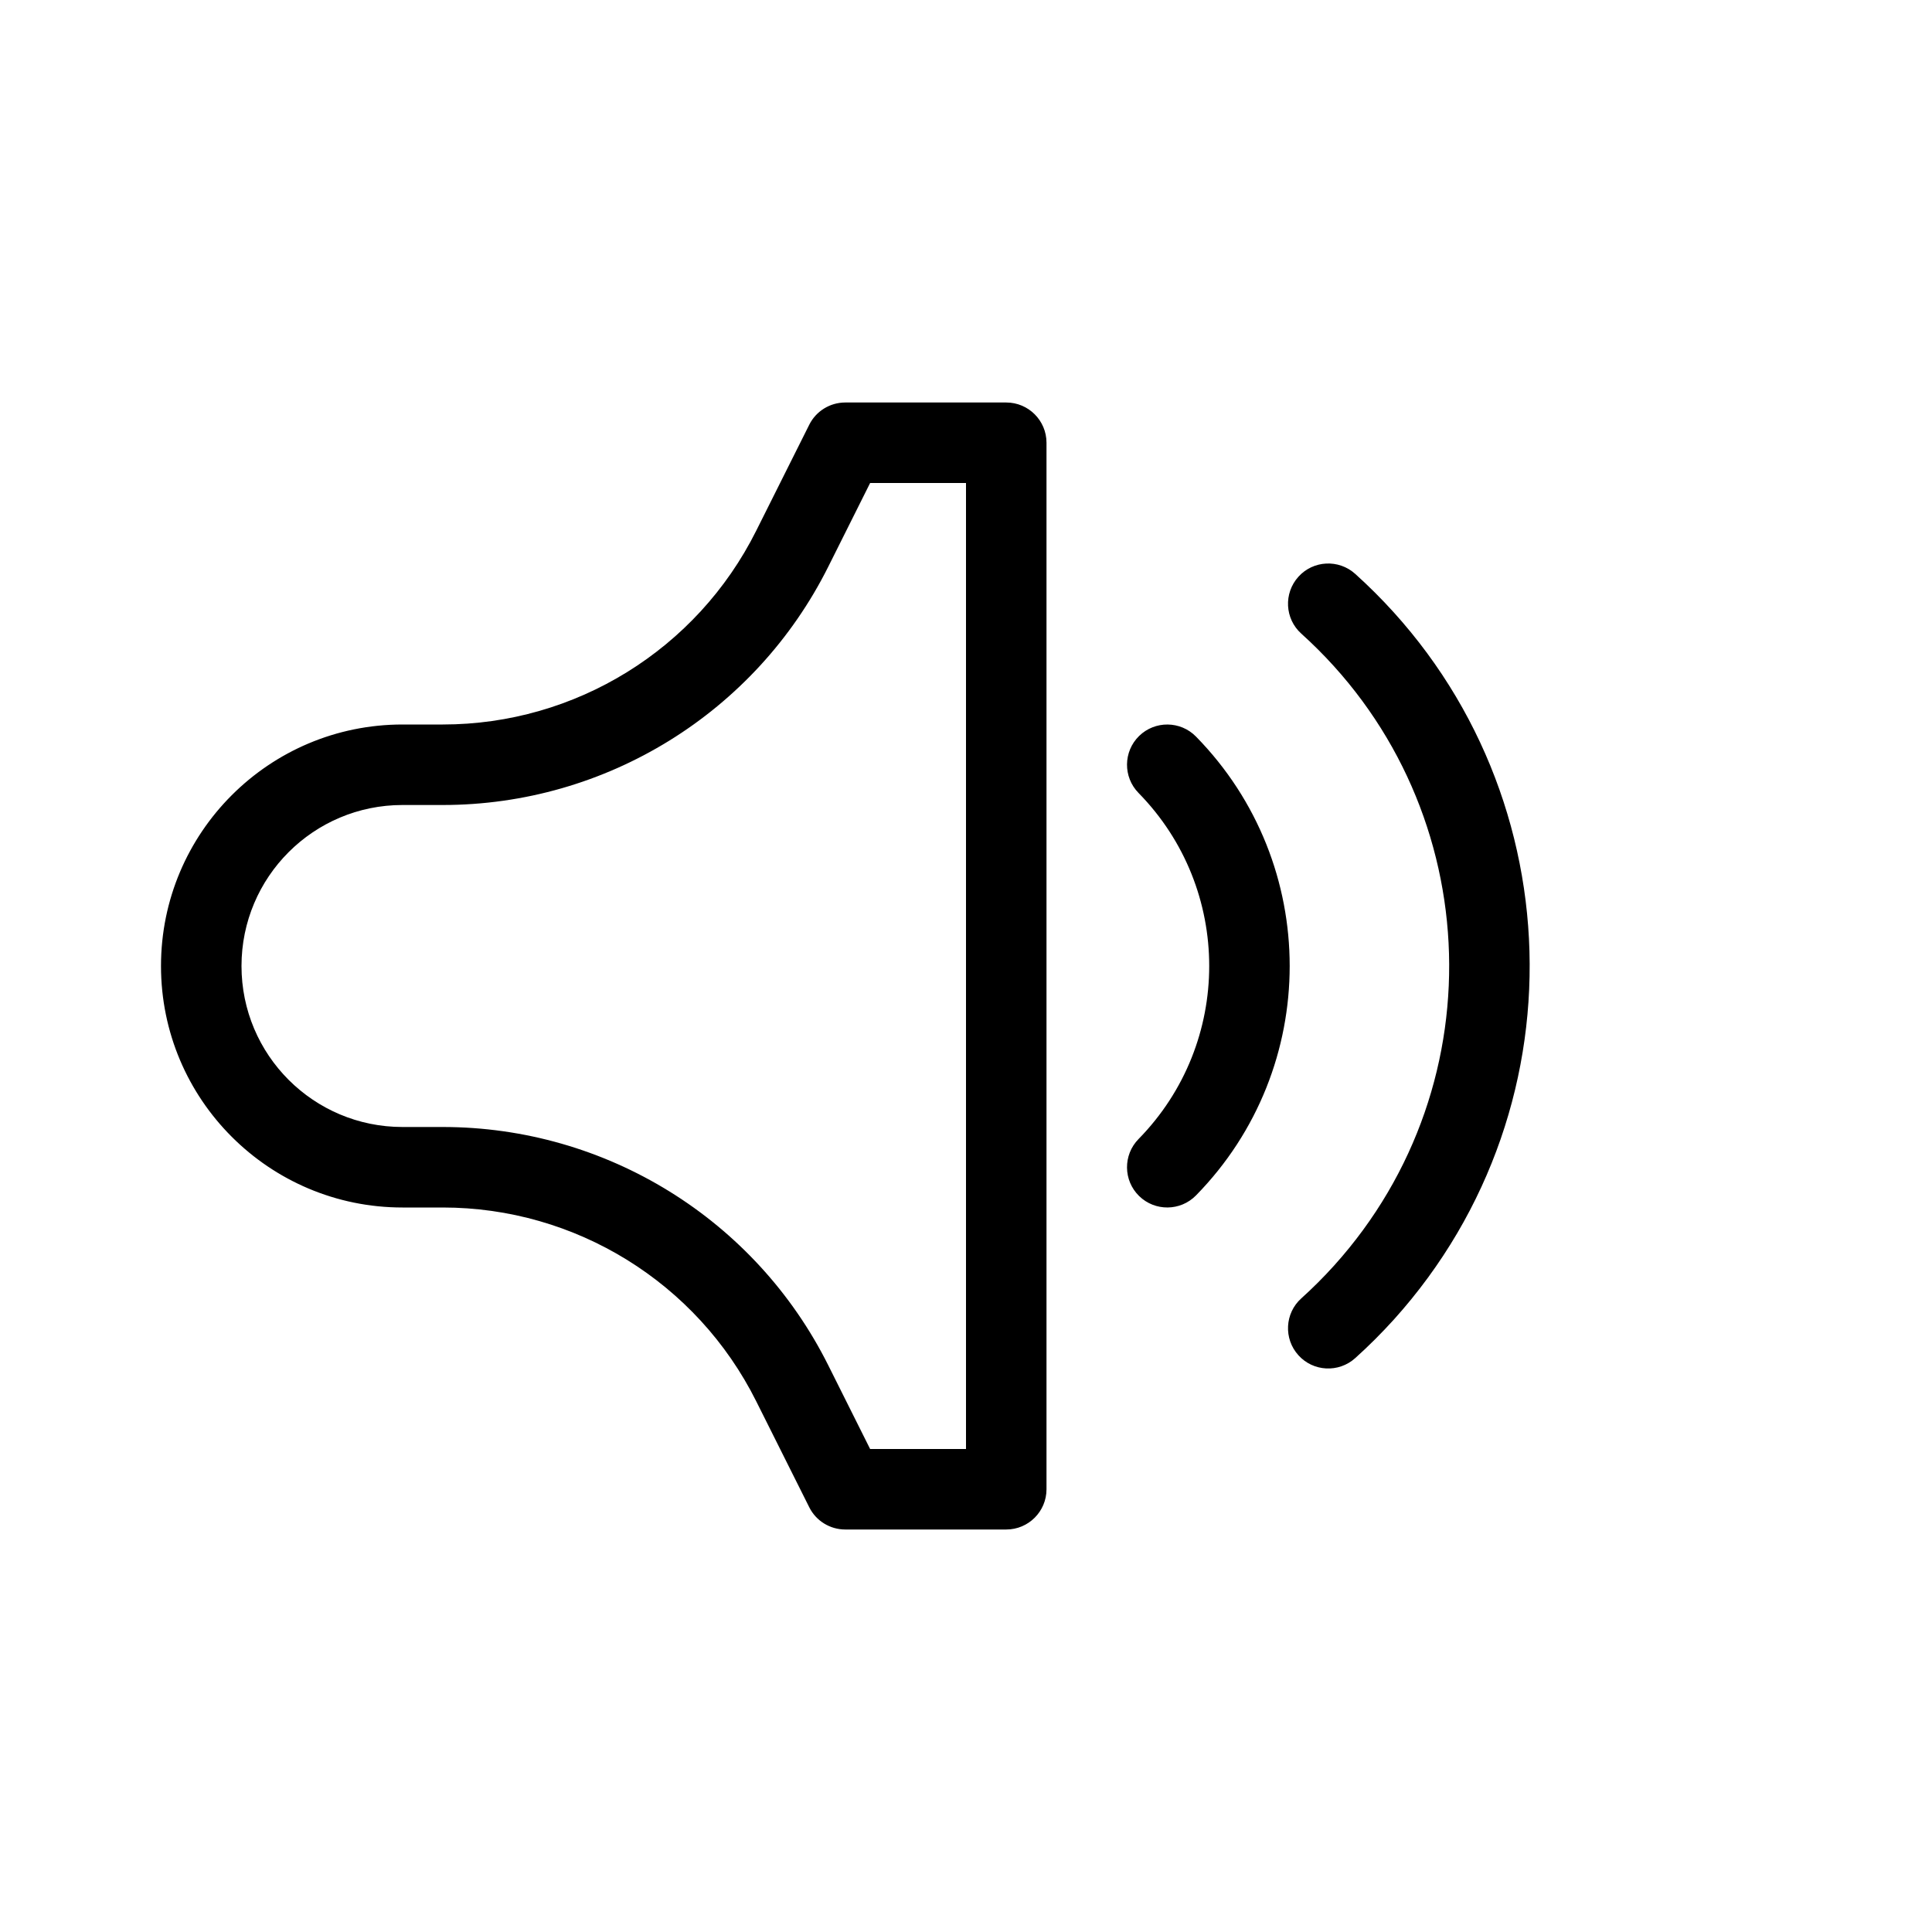 <?xml version="1.0" encoding="utf-8"?><!-- Скачано с сайта svg4.ru / Downloaded from svg4.ru -->
<svg fill="#000000" width="800px" height="800px" viewBox="0 0 24 24" xmlns="http://www.w3.org/2000/svg">
  <path d="M13,5.5 L13,18.5 C13,18.776 12.776,19 12.5,19 L10.5,19 C10.311,19 10.137,18.893 10.053,18.724 L9.394,17.407 C8.657,15.932 7.149,15 5.5,15 L5,15 C3.343,15 2,13.657 2,12 C2,10.343 3.343,9 5,9 L5.5,9 C7.149,9 8.657,8.068 9.394,6.593 L10.053,5.276 C10.137,5.107 10.311,5 10.5,5 L12.5,5 C12.776,5 13,5.224 13,5.5 Z M12,6 L10.809,6 L10.289,7.04 C9.382,8.854 7.528,10 5.5,10 L5,10 C3.895,10 3,10.895 3,12 C3,13.105 3.895,14 5,14 L5.5,14 C7.528,14 9.382,15.146 10.289,16.96 L10.809,18 L12,18 L12,6 Z M14.143,9.85 C13.95,9.653 13.953,9.336 14.15,9.143 C14.347,8.95 14.664,8.953 14.857,9.15 C16.409,10.733 16.409,13.267 14.857,14.85 C14.664,15.047 14.347,15.05 14.15,14.857 C13.953,14.664 13.95,14.347 14.143,14.15 C15.314,12.956 15.314,11.044 14.143,9.85 Z M16.165,7.871 C15.96,7.687 15.944,7.37 16.129,7.165 C16.313,6.96 16.63,6.944 16.835,7.129 C19.525,9.553 19.74,13.7 17.316,16.391 C17.164,16.559 17.003,16.72 16.835,16.871 C16.63,17.056 16.313,17.04 16.129,16.835 C15.944,16.63 15.96,16.313 16.165,16.129 C16.308,16 16.444,15.864 16.573,15.721 C18.628,13.441 18.445,9.927 16.165,7.871 Z"/>
</svg>